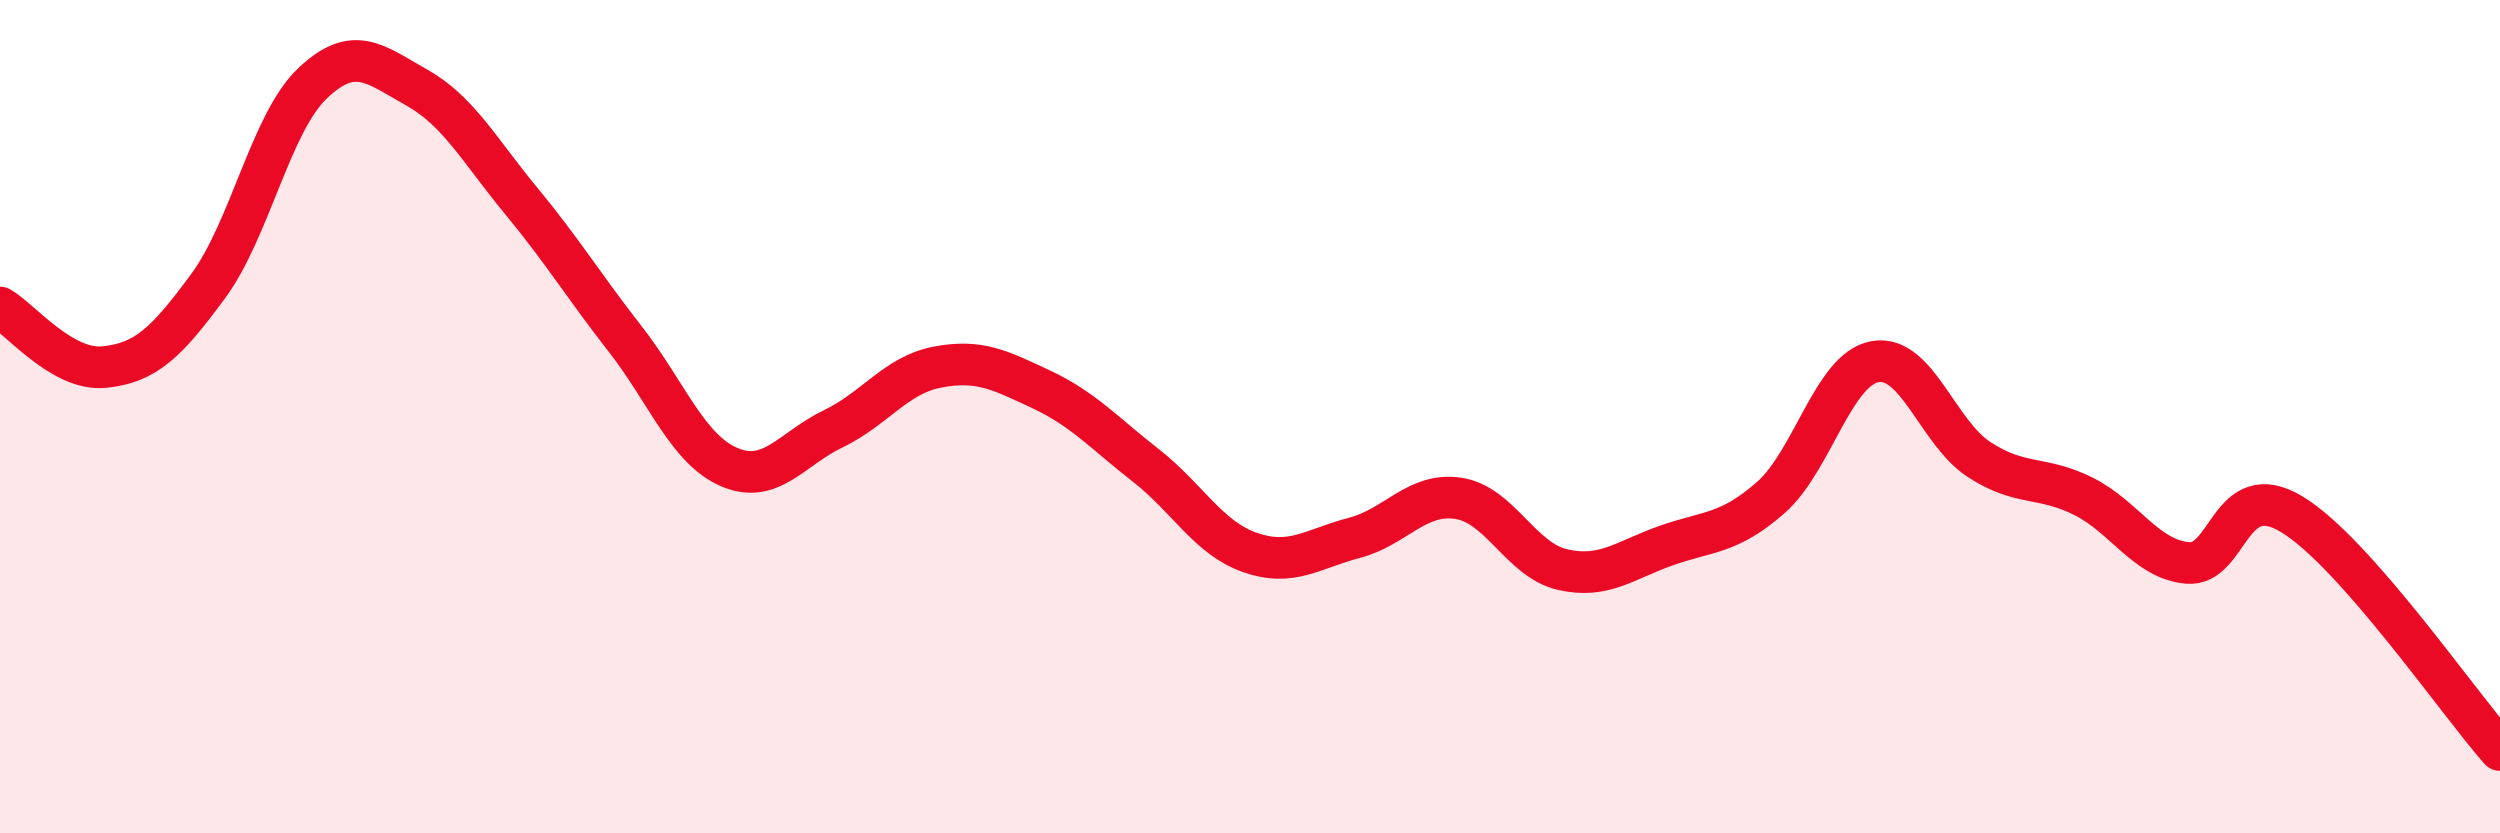 
    <svg width="60" height="20" viewBox="0 0 60 20" xmlns="http://www.w3.org/2000/svg">
      <path
        d="M 0,7.38 C 0.5,7.67 1.5,8.91 2.5,8.81 C 3.5,8.71 4,8.22 5,6.86 C 6,5.5 6.5,2.95 7.5,2 C 8.5,1.05 9,1.54 10,2.1 C 11,2.66 11.5,3.6 12.5,4.81 C 13.5,6.02 14,6.85 15,8.13 C 16,9.41 16.5,10.78 17.5,11.21 C 18.5,11.64 19,10.77 20,10.29 C 21,9.81 21.5,9 22.5,8.81 C 23.5,8.62 24,8.88 25,9.35 C 26,9.82 26.5,10.39 27.5,11.17 C 28.5,11.95 29,12.91 30,13.26 C 31,13.61 31.5,13.17 32.5,12.91 C 33.5,12.65 34,11.81 35,11.96 C 36,12.11 36.5,13.44 37.5,13.67 C 38.5,13.9 39,13.44 40,13.09 C 41,12.74 41.5,12.82 42.5,11.94 C 43.5,11.06 44,8.86 45,8.68 C 46,8.5 46.5,10.38 47.5,11.03 C 48.5,11.68 49,11.41 50,11.91 C 51,12.41 51.5,13.42 52.5,13.51 C 53.5,13.6 53.5,11.44 55,12.34 C 56.5,13.24 59,16.87 60,18L60 20L0 20Z"
        fill="#EB0A25"
        opacity="0.1"
        stroke-linecap="round"
        stroke-linejoin="round"
      />
      <path
        d="M 0,7.38 C 0.5,7.67 1.5,8.91 2.5,8.81 C 3.5,8.71 4,8.22 5,6.86 C 6,5.5 6.5,2.95 7.5,2 C 8.5,1.05 9,1.54 10,2.1 C 11,2.66 11.5,3.6 12.5,4.81 C 13.5,6.02 14,6.85 15,8.13 C 16,9.41 16.5,10.78 17.5,11.21 C 18.5,11.64 19,10.77 20,10.29 C 21,9.81 21.5,9 22.5,8.81 C 23.5,8.62 24,8.88 25,9.35 C 26,9.82 26.5,10.39 27.5,11.17 C 28.5,11.95 29,12.91 30,13.26 C 31,13.61 31.5,13.17 32.5,12.91 C 33.5,12.65 34,11.81 35,11.96 C 36,12.11 36.5,13.44 37.5,13.67 C 38.5,13.9 39,13.44 40,13.09 C 41,12.74 41.5,12.82 42.5,11.94 C 43.5,11.06 44,8.86 45,8.68 C 46,8.5 46.5,10.38 47.5,11.03 C 48.5,11.68 49,11.41 50,11.91 C 51,12.41 51.5,13.42 52.5,13.51 C 53.5,13.6 53.5,11.44 55,12.34 C 56.5,13.24 59,16.87 60,18"
        stroke="#EB0A25"
        stroke-width="1"
        fill="none"
        stroke-linecap="round"
        stroke-linejoin="round"
      />
    </svg>
  